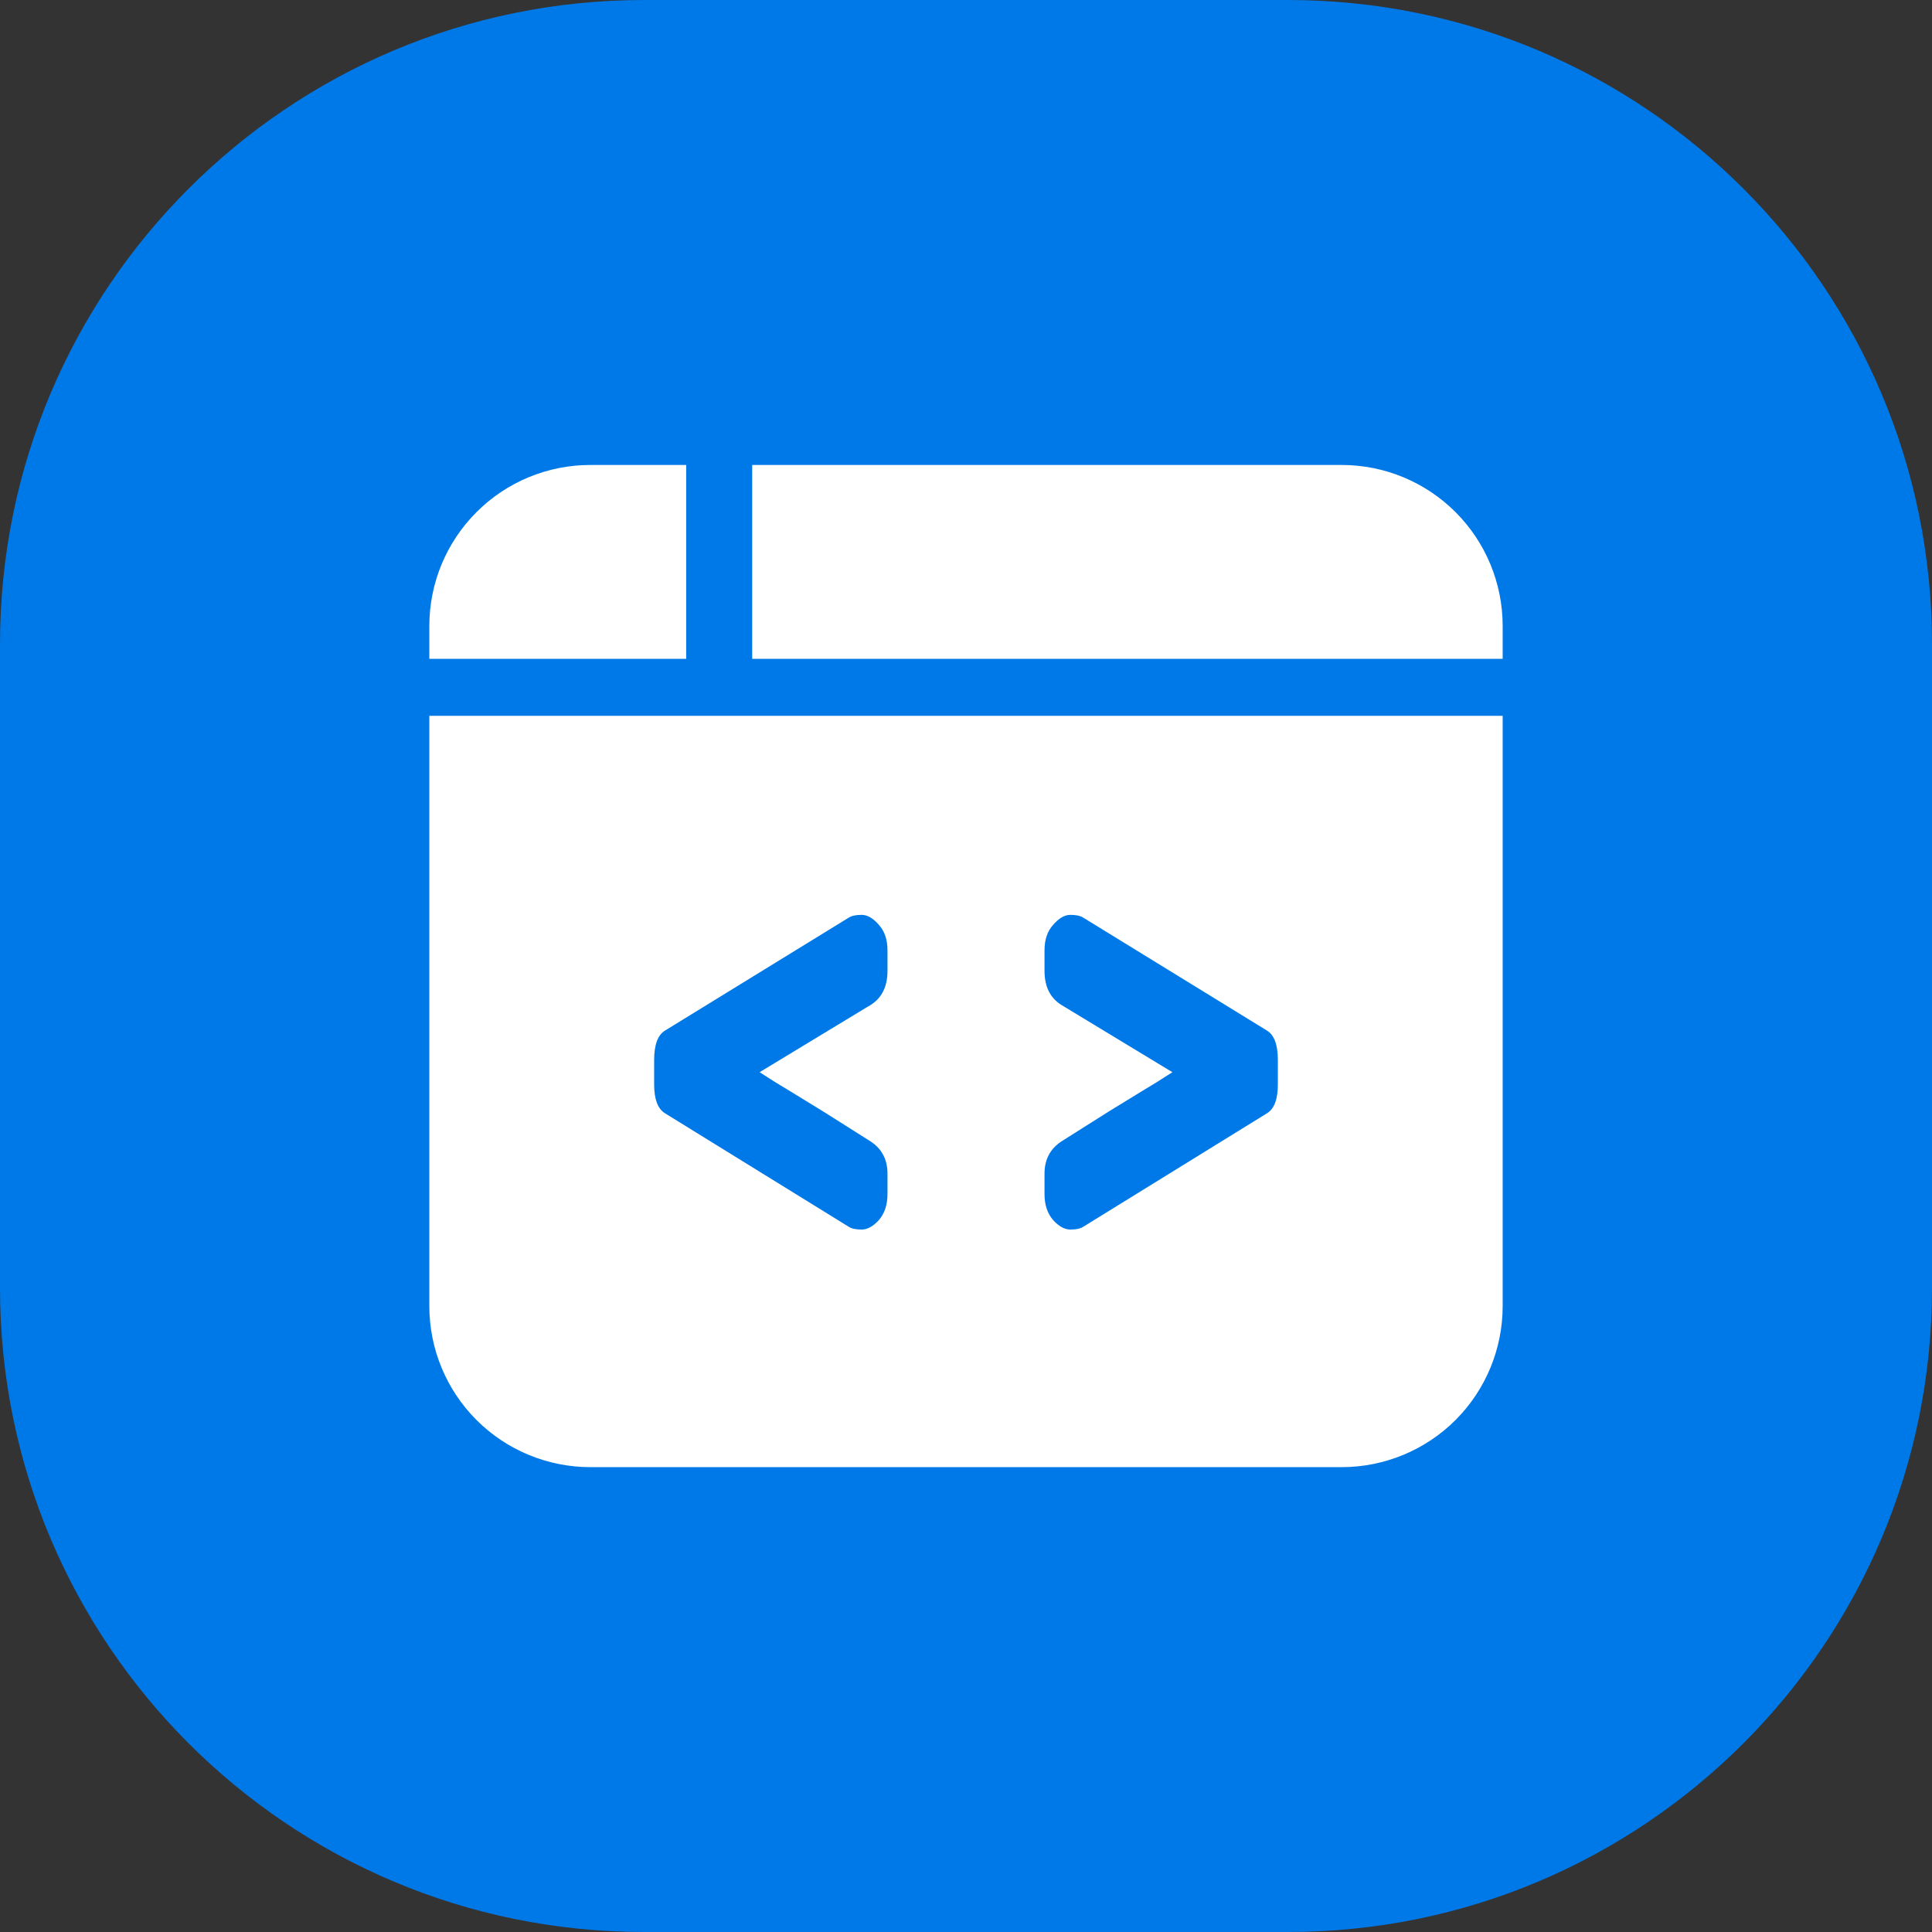 <svg width="36" height="36" viewBox="0 0 36 36" fill="none" xmlns="http://www.w3.org/2000/svg">
<rect x="0" y="0" width="36" height="36" fill="#333333" stroke="none"/>
<g clip-path="url(#clip0_303_27287)">
<rect width="36" height="36" fill="#0079E8"/>
<path fill-rule="evenodd" clip-rule="evenodd" d="M8.879 9.543C9.441 8.98 10.204 8.664 11 8.664H12.786L12.786 12.276H11H8V11.7V11.664C8 10.868 8.316 10.105 8.879 9.543ZM22 12.276H25H28V11.7V11.664C28 10.868 27.684 10.105 27.122 9.543C26.559 8.98 25.796 8.664 25 8.664H14.016V12.276H16H20H22ZM14 13.338H11H8V16.338V24.338C8 25.134 8.316 25.897 8.879 26.46C9.441 27.022 10.204 27.338 11 27.338H25C25.796 27.338 26.559 27.022 27.122 26.46C27.684 25.897 28 25.134 28 24.338V16.338V13.338H25H22H20H16H14ZM12.389 19.205C12.256 19.288 12.189 19.47 12.189 19.752V20.206C12.189 20.482 12.256 20.66 12.389 20.743L15.815 22.859C15.868 22.894 15.948 22.911 16.055 22.911C16.162 22.911 16.269 22.852 16.376 22.735C16.483 22.611 16.537 22.45 16.537 22.25V21.868C16.537 21.607 16.432 21.407 16.224 21.27C16.128 21.208 15.98 21.115 15.783 20.991C15.585 20.867 15.438 20.774 15.341 20.712L14.684 20.309C14.566 20.241 14.389 20.131 14.154 19.979L16.232 18.72C16.435 18.589 16.537 18.379 16.537 18.09V17.708C16.537 17.509 16.483 17.35 16.376 17.233C16.269 17.109 16.162 17.047 16.055 17.047C15.948 17.047 15.868 17.065 15.815 17.099L12.389 19.205ZM23.811 20.206V19.752C23.811 19.47 23.744 19.288 23.611 19.205L20.185 17.099C20.132 17.065 20.052 17.047 19.945 17.047C19.838 17.047 19.731 17.109 19.624 17.233C19.517 17.35 19.463 17.509 19.463 17.708V18.09C19.463 18.379 19.565 18.589 19.768 18.72L21.846 19.979C21.61 20.131 21.434 20.241 21.316 20.309L20.659 20.712C20.562 20.774 20.415 20.867 20.217 20.991C20.02 21.115 19.872 21.208 19.776 21.27C19.568 21.407 19.463 21.607 19.463 21.868V22.25C19.463 22.45 19.517 22.611 19.624 22.735C19.731 22.852 19.838 22.911 19.945 22.911C20.052 22.911 20.132 22.894 20.185 22.859L23.611 20.743C23.744 20.66 23.811 20.482 23.811 20.206Z" fill="white"/>
</g>
<defs>
<clipPath id="clip0_303_27287">
<path d="M0 12C0 5.373 5.373 0 12 0H24C30.627 0 36 5.373 36 12V24C36 30.627 30.627 36 24 36H12C5.373 36 0 30.627 0 24V12Z" fill="white"/>
</clipPath>
</defs>
</svg>
